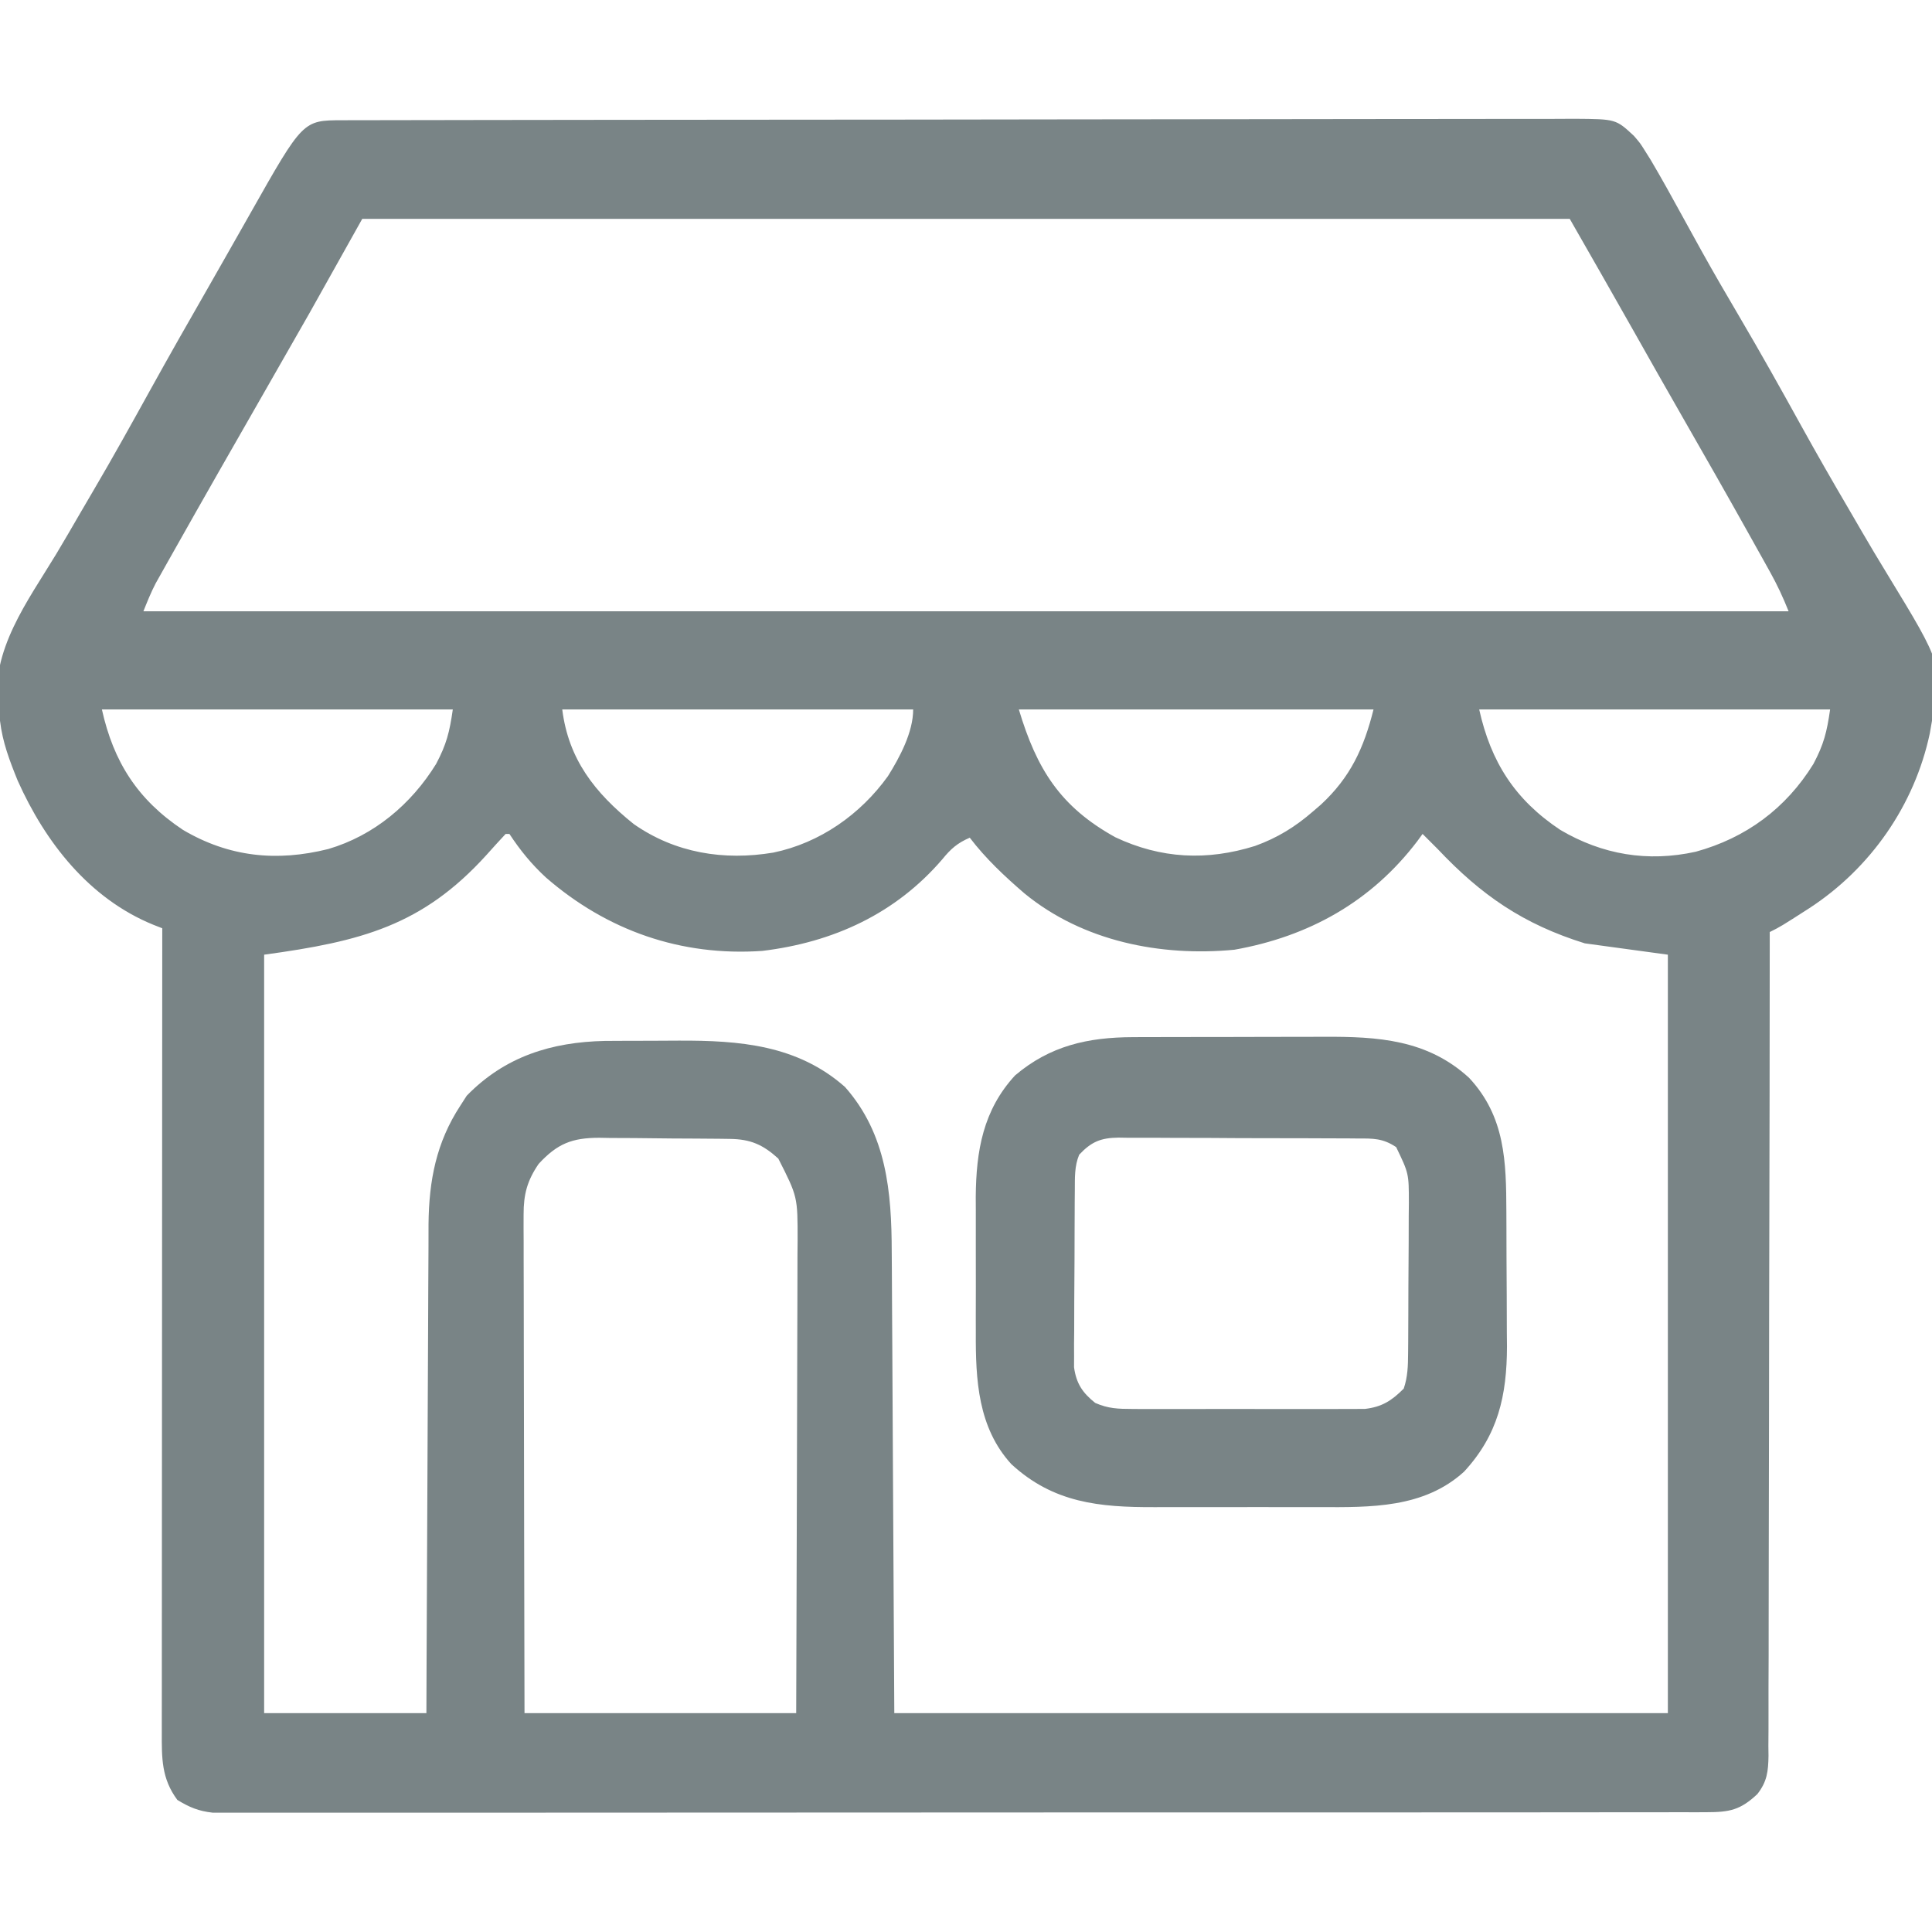 <?xml version="1.0" encoding="UTF-8"?>
<svg version="1.1" xmlns="http://www.w3.org/2000/svg" width="512" height="512">
<path d="M0 0 C1.194 -0.004 2.387 -0.009 3.617 -0.014 C5.594 -0.013 5.594 -0.013 7.611 -0.013 C9.02 -0.016 10.428 -0.02 11.837 -0.024 C15.718 -0.034 19.599 -0.038 23.48 -0.04 C27.663 -0.044 31.845 -0.054 36.027 -0.063 C46.13 -0.082 56.234 -0.093 66.337 -0.101 C71.093 -0.106 75.848 -0.111 80.604 -0.116 C96.408 -0.133 112.212 -0.148 128.016 -0.155 C132.118 -0.157 136.22 -0.159 140.321 -0.161 C141.851 -0.162 141.851 -0.162 143.411 -0.162 C159.935 -0.171 176.459 -0.196 192.983 -0.229 C209.941 -0.262 226.898 -0.28 243.855 -0.283 C253.379 -0.285 262.903 -0.294 272.427 -0.319 C280.536 -0.341 288.645 -0.349 296.754 -0.339 C300.893 -0.335 305.031 -0.337 309.169 -0.356 C312.957 -0.374 316.745 -0.373 320.533 -0.357 C322.554 -0.354 324.574 -0.37 326.595 -0.387 C337.526 -0.309 337.526 -0.309 342.306 4.134 C343.959 6.052 343.959 6.052 345.244 8.099 C345.988 9.284 345.988 9.284 346.748 10.493 C349.705 15.505 352.519 20.589 355.306 25.697 C356.636 28.117 357.97 30.534 359.306 32.951 C359.81 33.861 359.81 33.861 360.323 34.79 C363.56 40.625 366.92 46.385 370.306 52.134 C375.931 61.693 381.343 71.357 386.701 81.068 C390.804 88.484 395.013 95.827 399.306 103.134 C400.445 105.094 401.583 107.053 402.721 109.013 C404.92 112.794 407.161 116.543 409.444 120.274 C424.199 144.499 424.199 144.499 421.306 159.134 C421.113 160.249 420.92 161.364 420.721 162.513 C416.673 181.536 405.006 198.237 388.847 208.779 C381.213 213.681 381.213 213.681 378.306 215.134 C378.306 216.288 378.305 217.442 378.305 218.631 C378.291 246.027 378.251 273.423 378.18 300.819 C378.171 304.191 378.162 307.563 378.154 310.935 C378.151 311.942 378.151 311.942 378.149 312.969 C378.122 323.839 378.113 334.708 378.11 345.578 C378.107 356.731 378.085 367.884 378.046 379.037 C378.025 385.302 378.012 391.566 378.02 397.831 C378.028 403.726 378.012 409.62 377.978 415.515 C377.97 417.68 377.97 419.845 377.98 422.01 C377.991 424.964 377.972 427.917 377.946 430.871 C377.956 431.729 377.967 432.587 377.978 433.471 C377.909 437.574 377.599 440.306 375.017 443.588 C370.507 447.825 367.674 448.384 361.49 448.389 C360.802 448.392 360.114 448.395 359.405 448.398 C357.087 448.407 354.77 448.401 352.453 448.395 C350.779 448.398 349.105 448.402 347.431 448.407 C342.823 448.417 338.214 448.415 333.606 448.41 C328.639 448.408 323.672 448.417 318.706 448.424 C308.972 448.437 299.238 448.439 289.504 448.437 C281.594 448.435 273.685 448.437 265.775 448.441 C264.088 448.442 264.088 448.442 262.367 448.443 C260.083 448.444 257.799 448.445 255.514 448.446 C234.078 448.457 212.641 448.455 191.205 448.449 C171.583 448.444 151.961 448.455 132.34 448.474 C112.205 448.493 92.07 448.502 71.936 448.498 C60.626 448.496 49.317 448.498 38.008 448.513 C28.38 448.524 18.752 448.526 9.124 448.514 C4.21 448.508 -0.704 448.507 -5.618 448.519 C-10.114 448.53 -14.611 448.527 -19.108 448.512 C-20.736 448.51 -22.365 448.512 -23.993 448.52 C-26.204 448.53 -28.415 448.522 -30.626 448.509 C-31.855 448.509 -33.084 448.509 -34.35 448.509 C-38.09 448.09 -40.492 447.086 -43.694 445.134 C-47.904 439.472 -47.837 434.068 -47.814 427.225 C-47.815 426.315 -47.815 425.405 -47.816 424.468 C-47.818 421.412 -47.813 418.357 -47.807 415.301 C-47.807 413.113 -47.807 410.926 -47.807 408.738 C-47.808 402.792 -47.802 396.846 -47.795 390.9 C-47.789 384.689 -47.788 378.478 -47.787 372.266 C-47.784 361.839 -47.778 351.411 -47.769 340.984 C-47.76 330.244 -47.753 319.503 -47.748 308.763 C-47.748 308.101 -47.748 307.439 -47.748 306.757 C-47.746 303.435 -47.745 300.114 -47.744 296.793 C-47.733 269.24 -47.716 241.687 -47.694 214.134 C-48.468 213.831 -49.242 213.528 -50.039 213.216 C-67.089 206.269 -78.701 191.335 -86.006 175.009 C-88.161 169.695 -90.024 164.83 -90.694 159.134 C-90.915 158.042 -91.137 156.951 -91.365 155.826 C-93.15 140.304 -83.461 127.625 -75.754 114.896 C-73.567 111.262 -71.451 107.587 -69.322 103.919 C-68.193 101.976 -67.059 100.036 -65.92 98.1 C-60.851 89.476 -55.995 80.741 -51.156 71.987 C-45.977 62.623 -40.693 53.324 -35.361 44.047 C-33.791 41.305 -32.23 38.559 -30.671 35.81 C-29.242 33.289 -27.81 30.769 -26.378 28.25 C-25.683 27.026 -24.989 25.802 -24.297 24.577 C-10.412 0.018 -10.412 0.018 0 0 Z M5.306 26.134 C0.686 34.384 -3.934 42.634 -8.694 51.134 C-12.684 58.14 -16.683 65.14 -20.694 72.134 C-28.693 86.09 -36.68 100.053 -44.569 114.072 C-45.157 115.114 -45.746 116.155 -46.353 117.229 C-46.896 118.197 -47.439 119.164 -47.998 120.162 C-48.472 121.005 -48.947 121.847 -49.435 122.716 C-50.682 125.112 -51.69 127.627 -52.694 130.134 C91.186 130.134 235.066 130.134 383.306 130.134 C381.818 126.414 380.325 123.194 378.392 119.724 C377.804 118.666 377.216 117.608 376.611 116.518 C375.974 115.381 375.337 114.243 374.681 113.072 C374.011 111.87 373.341 110.667 372.67 109.465 C366.902 99.137 361.037 88.865 355.154 78.603 C350.795 70.997 346.47 63.372 342.169 55.733 C336.593 45.84 330.941 35.994 325.306 26.134 C219.706 26.134 114.106 26.134 5.306 26.134 Z M-63.694 156.134 C-60.603 170.041 -54.255 180.048 -42.194 188.072 C-30.017 195.249 -17.407 196.558 -3.694 193.134 C8.393 189.585 18.283 181.274 24.881 170.583 C27.61 165.43 28.441 162.189 29.306 156.134 C-1.384 156.134 -32.074 156.134 -63.694 156.134 Z M58.306 156.134 C59.957 169.341 66.909 178.203 77.244 186.509 C88.26 194.216 101.155 196.266 114.236 194.083 C126.576 191.534 137.325 183.976 144.619 173.822 C147.761 168.798 151.306 162.18 151.306 156.134 C120.616 156.134 89.926 156.134 58.306 156.134 Z M179.306 156.134 C184.07 172.013 190.292 181.942 204.869 190.009 C216.956 195.713 229.161 196.319 241.92 192.314 C247.841 190.175 252.567 187.253 257.306 183.134 C257.987 182.548 258.668 181.961 259.369 181.357 C267.176 174.126 270.741 166.396 273.306 156.134 C242.286 156.134 211.266 156.134 179.306 156.134 Z M301.306 156.134 C304.397 170.041 310.745 180.048 322.806 188.072 C333.945 194.628 345.947 196.663 358.685 193.853 C371.965 190.212 382.586 182.403 389.881 170.583 C392.61 165.43 393.441 162.189 394.306 156.134 C363.616 156.134 332.926 156.134 301.306 156.134 Z M43.306 189.134 C41.571 190.99 39.871 192.863 38.181 194.759 C21.23 213.44 5.029 217.627 -20.694 221.134 C-20.694 287.464 -20.694 353.794 -20.694 422.134 C-6.504 422.134 7.686 422.134 22.306 422.134 C22.328 415.867 22.328 415.867 22.351 409.473 C22.401 395.647 22.468 381.821 22.542 367.995 C22.587 359.615 22.626 351.234 22.653 342.854 C22.676 335.545 22.709 328.237 22.755 320.928 C22.779 317.062 22.798 313.196 22.804 309.33 C22.81 305.683 22.83 302.035 22.861 298.388 C22.874 296.429 22.872 294.47 22.87 292.512 C22.991 280.952 24.923 270.892 31.306 261.134 C31.863 260.268 32.42 259.402 32.994 258.509 C43.124 248.105 55.457 244.288 69.626 243.989 C71.109 243.976 72.593 243.968 74.076 243.966 C74.878 243.963 75.681 243.96 76.507 243.956 C78.192 243.951 79.877 243.949 81.562 243.949 C84.102 243.947 86.643 243.929 89.183 243.91 C105.254 243.851 120.608 245.034 133.244 256.197 C144.277 268.686 145.597 284.026 145.625 299.981 C145.635 301.344 145.645 302.707 145.656 304.07 C145.683 307.683 145.699 311.295 145.712 314.908 C145.726 318.313 145.75 321.717 145.774 325.121 C145.837 335.042 145.883 344.963 145.931 354.884 C146.055 377.077 146.179 399.269 146.306 422.134 C213.956 422.134 281.606 422.134 351.306 422.134 C351.306 355.804 351.306 289.474 351.306 221.134 C344.046 220.144 336.786 219.154 329.306 218.134 C312.951 213.038 301.865 205.377 290.306 193.134 C288.978 191.796 287.646 190.461 286.306 189.134 C285.857 189.752 285.407 190.369 284.943 191.005 C272.722 207.096 256.157 216.322 236.431 219.822 C216.88 221.686 196.259 217.604 180.772 204.873 C175.502 200.331 170.542 195.685 166.306 190.134 C163.053 191.527 161.273 193.084 159.056 195.822 C146.642 210.296 130.124 217.864 111.306 220.134 C89.789 221.608 70.198 214.783 53.931 200.634 C50.107 197.089 47.17 193.476 44.306 189.134 C43.976 189.134 43.646 189.134 43.306 189.134 Z M52.056 276.572 C49.022 281.016 48.056 284.611 48.066 289.975 C48.063 291.143 48.06 292.311 48.058 293.514 C48.065 294.786 48.072 296.059 48.079 297.37 C48.08 298.73 48.08 300.09 48.079 301.451 C48.078 305.136 48.09 308.822 48.104 312.507 C48.116 316.362 48.117 320.216 48.12 324.071 C48.126 331.366 48.142 338.662 48.162 345.957 C48.189 355.818 48.2 365.679 48.211 375.539 C48.23 391.071 48.27 406.603 48.306 422.134 C72.066 422.134 95.826 422.134 120.306 422.134 C120.394 398.384 120.394 398.384 120.453 374.634 C120.471 364.945 120.492 355.256 120.533 345.567 C120.563 338.509 120.582 331.452 120.589 324.395 C120.593 320.661 120.602 316.927 120.624 313.193 C120.648 309.016 120.648 304.839 120.647 300.662 C120.658 299.436 120.669 298.209 120.68 296.946 C120.694 285.275 120.694 285.275 115.562 275.166 C111.526 271.5 108.24 270.024 102.747 269.957 C101.365 269.938 101.365 269.938 99.955 269.918 C98.961 269.911 97.967 269.904 96.943 269.896 C95.918 269.888 94.894 269.88 93.838 269.871 C91.668 269.858 89.499 269.847 87.329 269.839 C84.017 269.822 80.706 269.778 77.394 269.734 C75.286 269.724 73.177 269.715 71.068 269.708 C70.081 269.691 69.093 269.673 68.075 269.655 C60.914 269.678 57.03 271.184 52.056 276.572 Z " fill="#798486" transform="translate(90.694,31.866)"/>
<path d="M0 0 C0.687 -0.003 1.374 -0.007 2.082 -0.01 C4.334 -0.02 6.585 -0.022 8.837 -0.023 C10.417 -0.026 11.997 -0.029 13.578 -0.033 C16.883 -0.039 20.189 -0.041 23.495 -0.04 C27.708 -0.04 31.92 -0.054 36.133 -0.071 C39.396 -0.082 42.659 -0.084 45.921 -0.083 C47.473 -0.085 49.025 -0.089 50.577 -0.097 C64.901 -0.162 77.984 0.623 89.067 10.77 C98.685 21.069 98.911 33.016 98.958 46.313 C98.963 47.584 98.969 48.856 98.975 50.165 C98.984 52.851 98.991 55.536 98.995 58.222 C99 61.629 99.024 65.037 99.053 68.444 C99.076 71.734 99.078 75.024 99.083 78.313 C99.095 79.52 99.107 80.727 99.12 81.97 C99.086 95.031 96.76 105.382 87.755 115.145 C77.091 124.857 62.977 124.603 49.38 124.544 C47.722 124.546 46.064 124.549 44.406 124.552 C40.95 124.557 37.494 124.55 34.038 124.536 C29.64 124.519 25.243 124.529 20.846 124.547 C17.428 124.558 14.01 124.554 10.592 124.547 C8.972 124.545 7.352 124.547 5.732 124.554 C-8.877 124.604 -21.08 123.444 -32.245 113.145 C-41.084 103.441 -41.707 90.805 -41.644 78.27 C-41.647 76.984 -41.65 75.698 -41.652 74.372 C-41.657 71.67 -41.651 68.967 -41.636 66.264 C-41.619 62.835 -41.629 59.407 -41.647 55.978 C-41.661 52.659 -41.651 49.34 -41.644 46.02 C-41.65 44.807 -41.656 43.595 -41.662 42.345 C-41.563 30.141 -39.72 19.341 -31.245 10.145 C-21.983 2.28 -11.965 0.037 0 0 Z M-14.245 31.145 C-15.523 34.187 -15.383 37.295 -15.406 40.569 C-15.416 41.654 -15.426 42.738 -15.436 43.856 C-15.44 45.023 -15.444 46.189 -15.448 47.391 C-15.454 48.595 -15.46 49.798 -15.466 51.038 C-15.475 53.582 -15.482 56.126 -15.486 58.671 C-15.495 62.564 -15.526 66.457 -15.558 70.35 C-15.564 72.822 -15.57 75.294 -15.573 77.766 C-15.586 78.931 -15.598 80.096 -15.611 81.296 C-15.608 82.384 -15.605 83.471 -15.602 84.592 C-15.605 85.546 -15.609 86.5 -15.613 87.483 C-15.019 91.784 -13.375 94.245 -10.001 96.934 C-6.548 98.452 -3.919 98.526 -0.148 98.533 C0.895 98.541 0.895 98.541 1.958 98.549 C4.245 98.563 6.531 98.554 8.817 98.544 C10.412 98.546 12.007 98.549 13.603 98.552 C16.941 98.557 20.28 98.55 23.619 98.536 C27.893 98.519 32.166 98.529 36.44 98.547 C39.733 98.558 43.025 98.554 46.318 98.547 C47.893 98.545 49.469 98.547 51.045 98.554 C53.249 98.562 55.453 98.55 57.657 98.533 C58.91 98.531 60.163 98.529 61.454 98.526 C66.004 98.001 68.56 96.34 71.755 93.145 C72.82 90.038 72.892 87.096 72.916 83.829 C72.925 82.768 72.935 81.706 72.945 80.613 C72.949 79.471 72.953 78.329 72.958 77.153 C72.963 75.974 72.969 74.796 72.975 73.581 C72.984 71.088 72.991 68.595 72.995 66.102 C73.005 62.292 73.036 58.482 73.067 54.673 C73.074 52.249 73.079 49.826 73.083 47.403 C73.101 45.697 73.101 45.697 73.12 43.956 C73.114 36.121 73.114 36.121 69.755 29.145 C66.184 26.765 63.639 26.849 59.517 26.855 C58.783 26.848 58.049 26.841 57.294 26.834 C54.866 26.815 52.44 26.811 50.012 26.809 C48.325 26.803 46.637 26.796 44.949 26.789 C41.41 26.777 37.871 26.773 34.332 26.775 C29.8 26.775 25.269 26.748 20.737 26.713 C17.251 26.691 13.765 26.687 10.278 26.688 C8.608 26.686 6.937 26.677 5.266 26.661 C2.928 26.642 0.59 26.647 -1.749 26.659 C-2.781 26.643 -2.781 26.643 -3.834 26.625 C-8.543 26.687 -11.014 27.72 -14.245 31.145 Z " fill="#798486" transform="translate(300.245,274.855)"/>
</svg>
